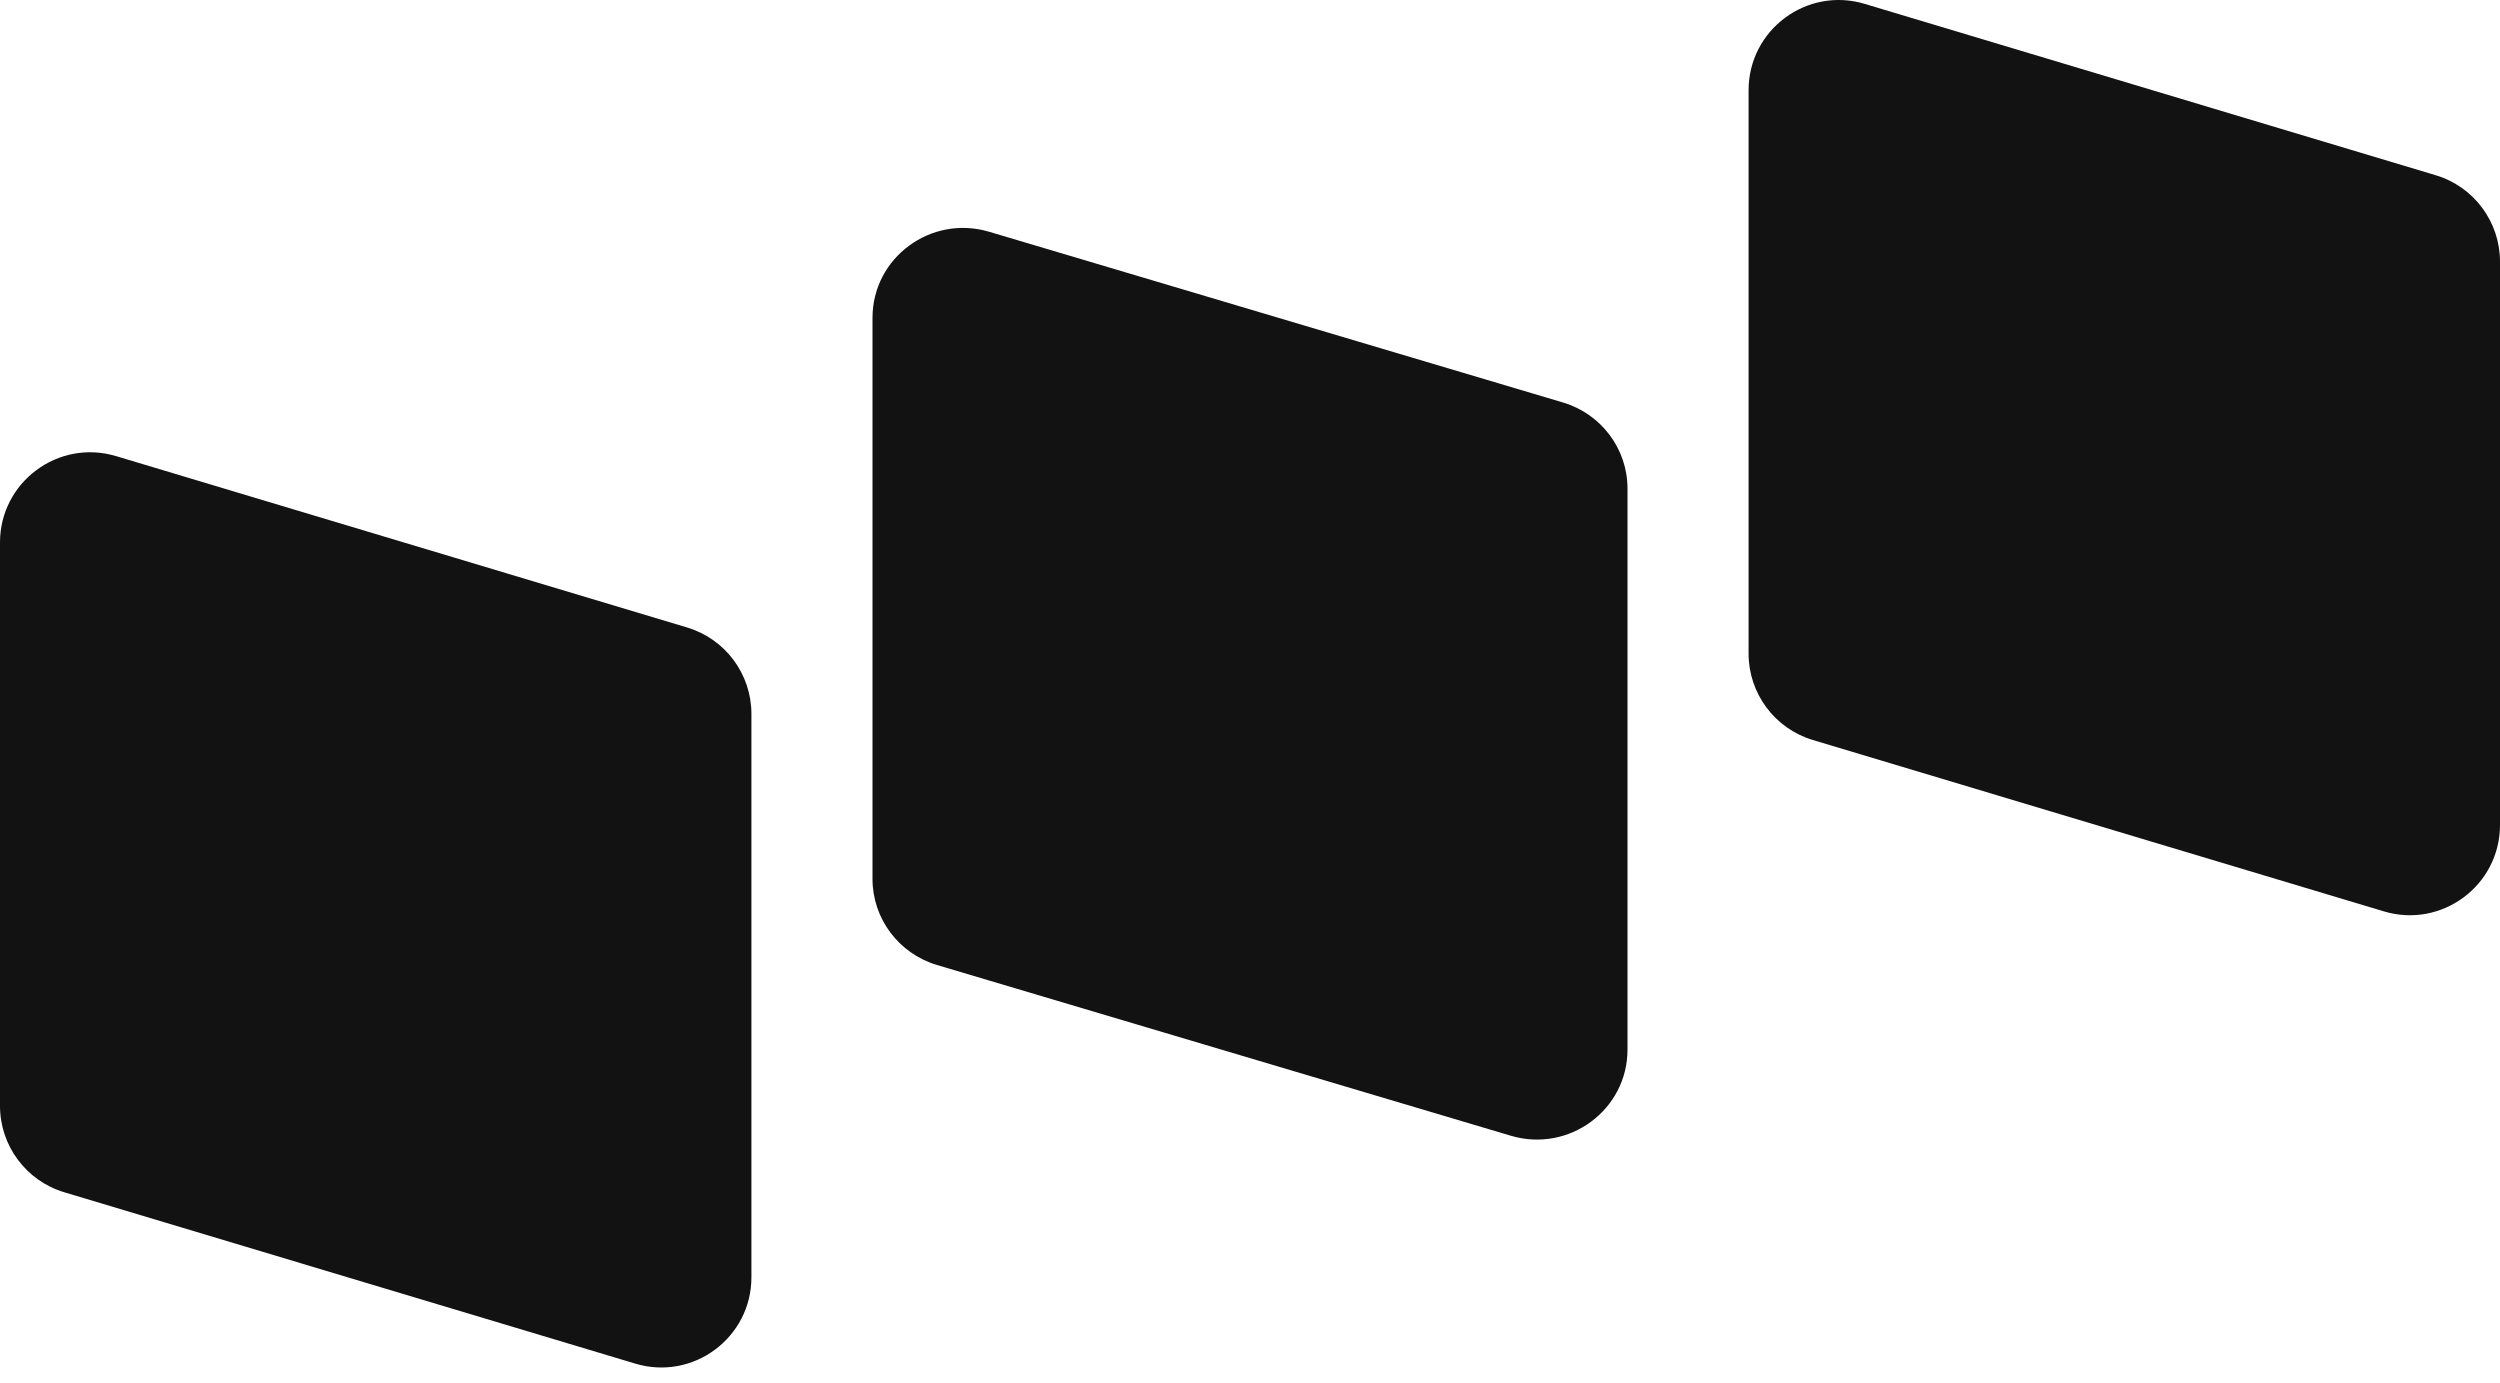 <?xml version="1.0" encoding="UTF-8" standalone="no"?><svg width="132" height="73" viewBox="0 0 132 73" fill="none" xmlns="http://www.w3.org/2000/svg">
<path d="M92.325 4.766C92.325 1.575 95.399 -0.713 98.454 0.204L128.607 9.253C130.621 9.857 132 11.712 132 13.815V43.559C132 46.749 128.926 49.038 125.871 48.121L95.718 39.072C93.704 38.467 92.325 36.613 92.325 34.51V4.766Z" fill="#121212"/>
<path d="M46.068 16.781C46.068 13.603 49.157 11.324 52.227 12.237L82.523 21.251C84.546 21.853 85.932 23.7 85.932 25.795V55.423C85.932 58.601 82.843 60.88 79.773 59.967L49.477 50.953C47.454 50.351 46.068 48.504 46.068 46.409V16.781Z" fill="#121212"/>
<path d="M3.05176e-05 28.645C3.05176e-05 25.455 3.074 23.167 6.129 24.083L36.282 33.132C38.296 33.737 39.675 35.591 39.675 37.694V67.438C39.675 70.629 36.601 72.917 33.546 72L3.393 62.951C1.379 62.347 3.05176e-05 60.493 3.05176e-05 58.389V28.645Z" fill="#121212"/>
</svg>
